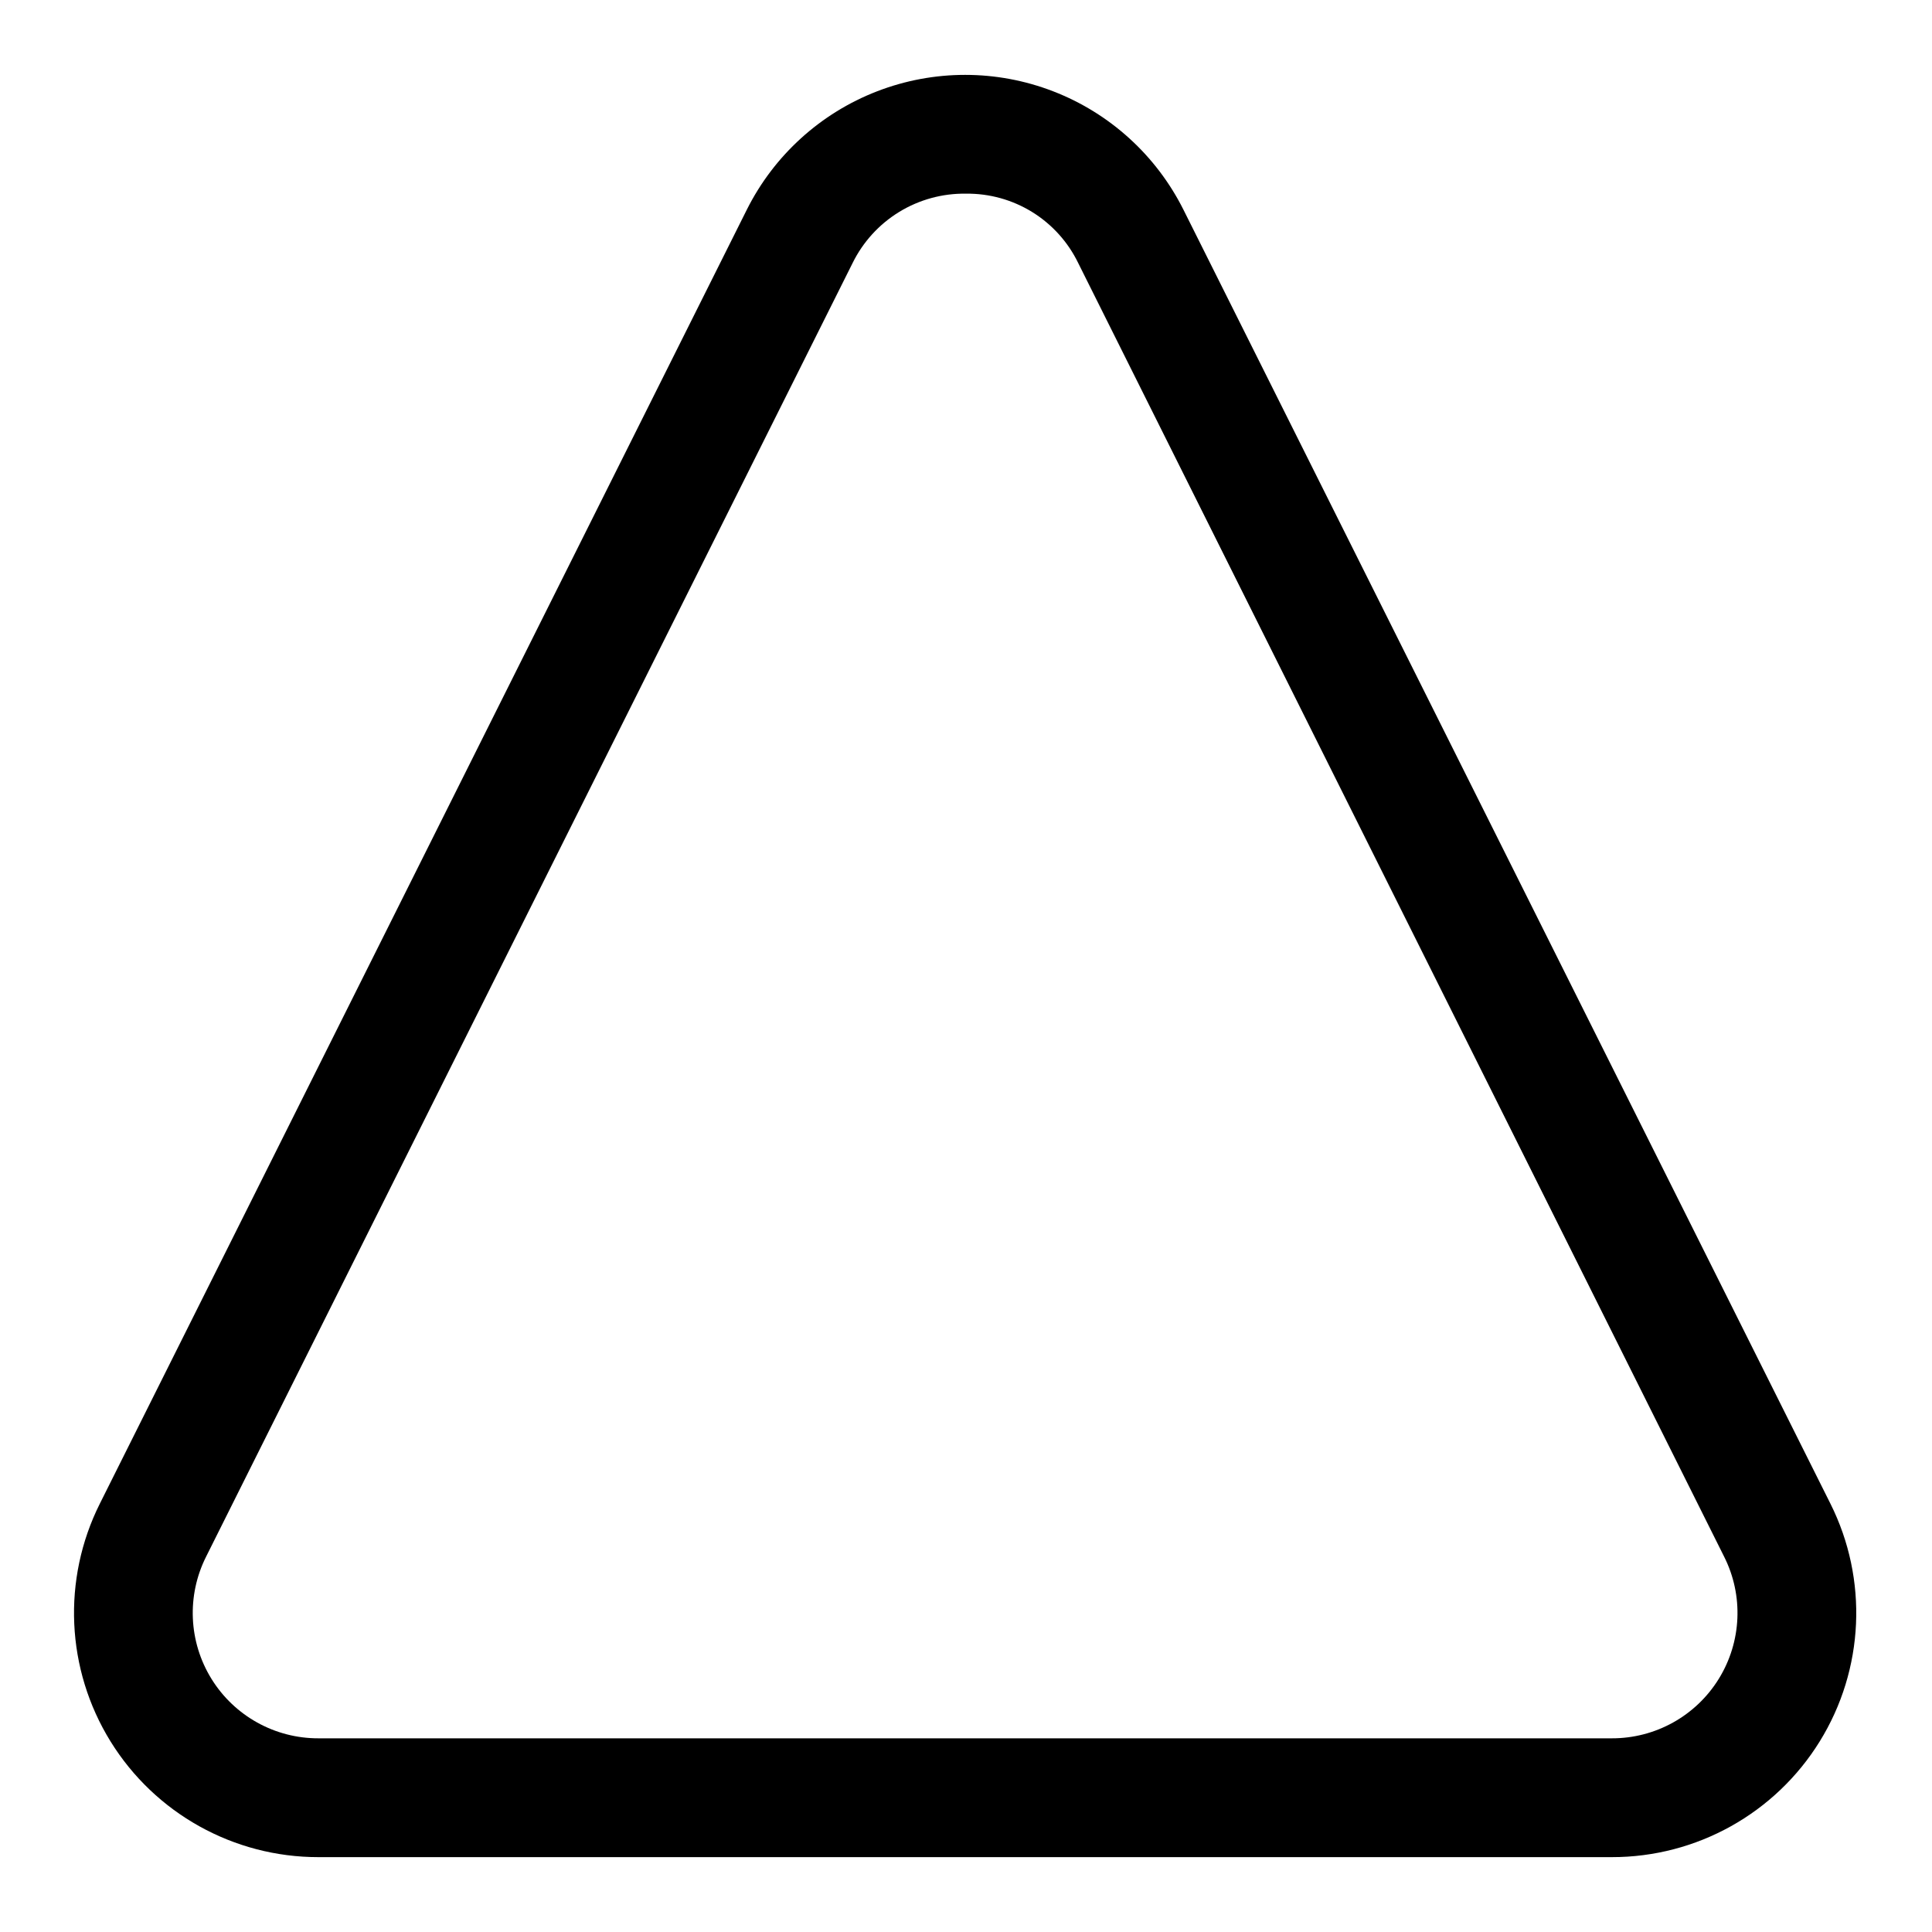 <?xml version="1.0" encoding="UTF-8"?>
<!-- Uploaded to: SVG Repo, www.svgrepo.com, Generator: SVG Repo Mixer Tools -->
<svg fill="#000000" width="800px" height="800px" version="1.1" viewBox="144 144 512 512" xmlns="http://www.w3.org/2000/svg">
 <path d="m228.39 636.16h342.75c22.445 0.027 43.301-11.582 55.109-30.672 11.809-19.09 12.879-42.934 2.828-63.008l-171.45-342.9c-7.207-14.391-19.516-25.582-34.527-31.383-15.012-5.805-31.648-5.805-46.66 0-15.012 5.801-27.324 16.992-34.531 31.383l-171.45 342.9c-10.047 20.074-8.977 43.918 2.828 63.008 11.809 19.09 32.664 30.699 55.109 30.672zm-29.754-79.664 171.29-342.75c2.75-5.606 7.035-10.316 12.359-13.578 5.328-3.262 11.469-4.941 17.715-4.844 6.195-0.074 12.289 1.617 17.559 4.879 5.269 3.262 9.5 7.961 12.195 13.543l171.14 342.75c5.203 10.312 4.672 22.586-1.398 32.41-6.066 9.828-16.805 15.797-28.355 15.766h-342.75c-11.547 0.031-22.285-5.938-28.355-15.766-6.07-9.824-6.598-22.098-1.398-32.41z"/>
</svg>